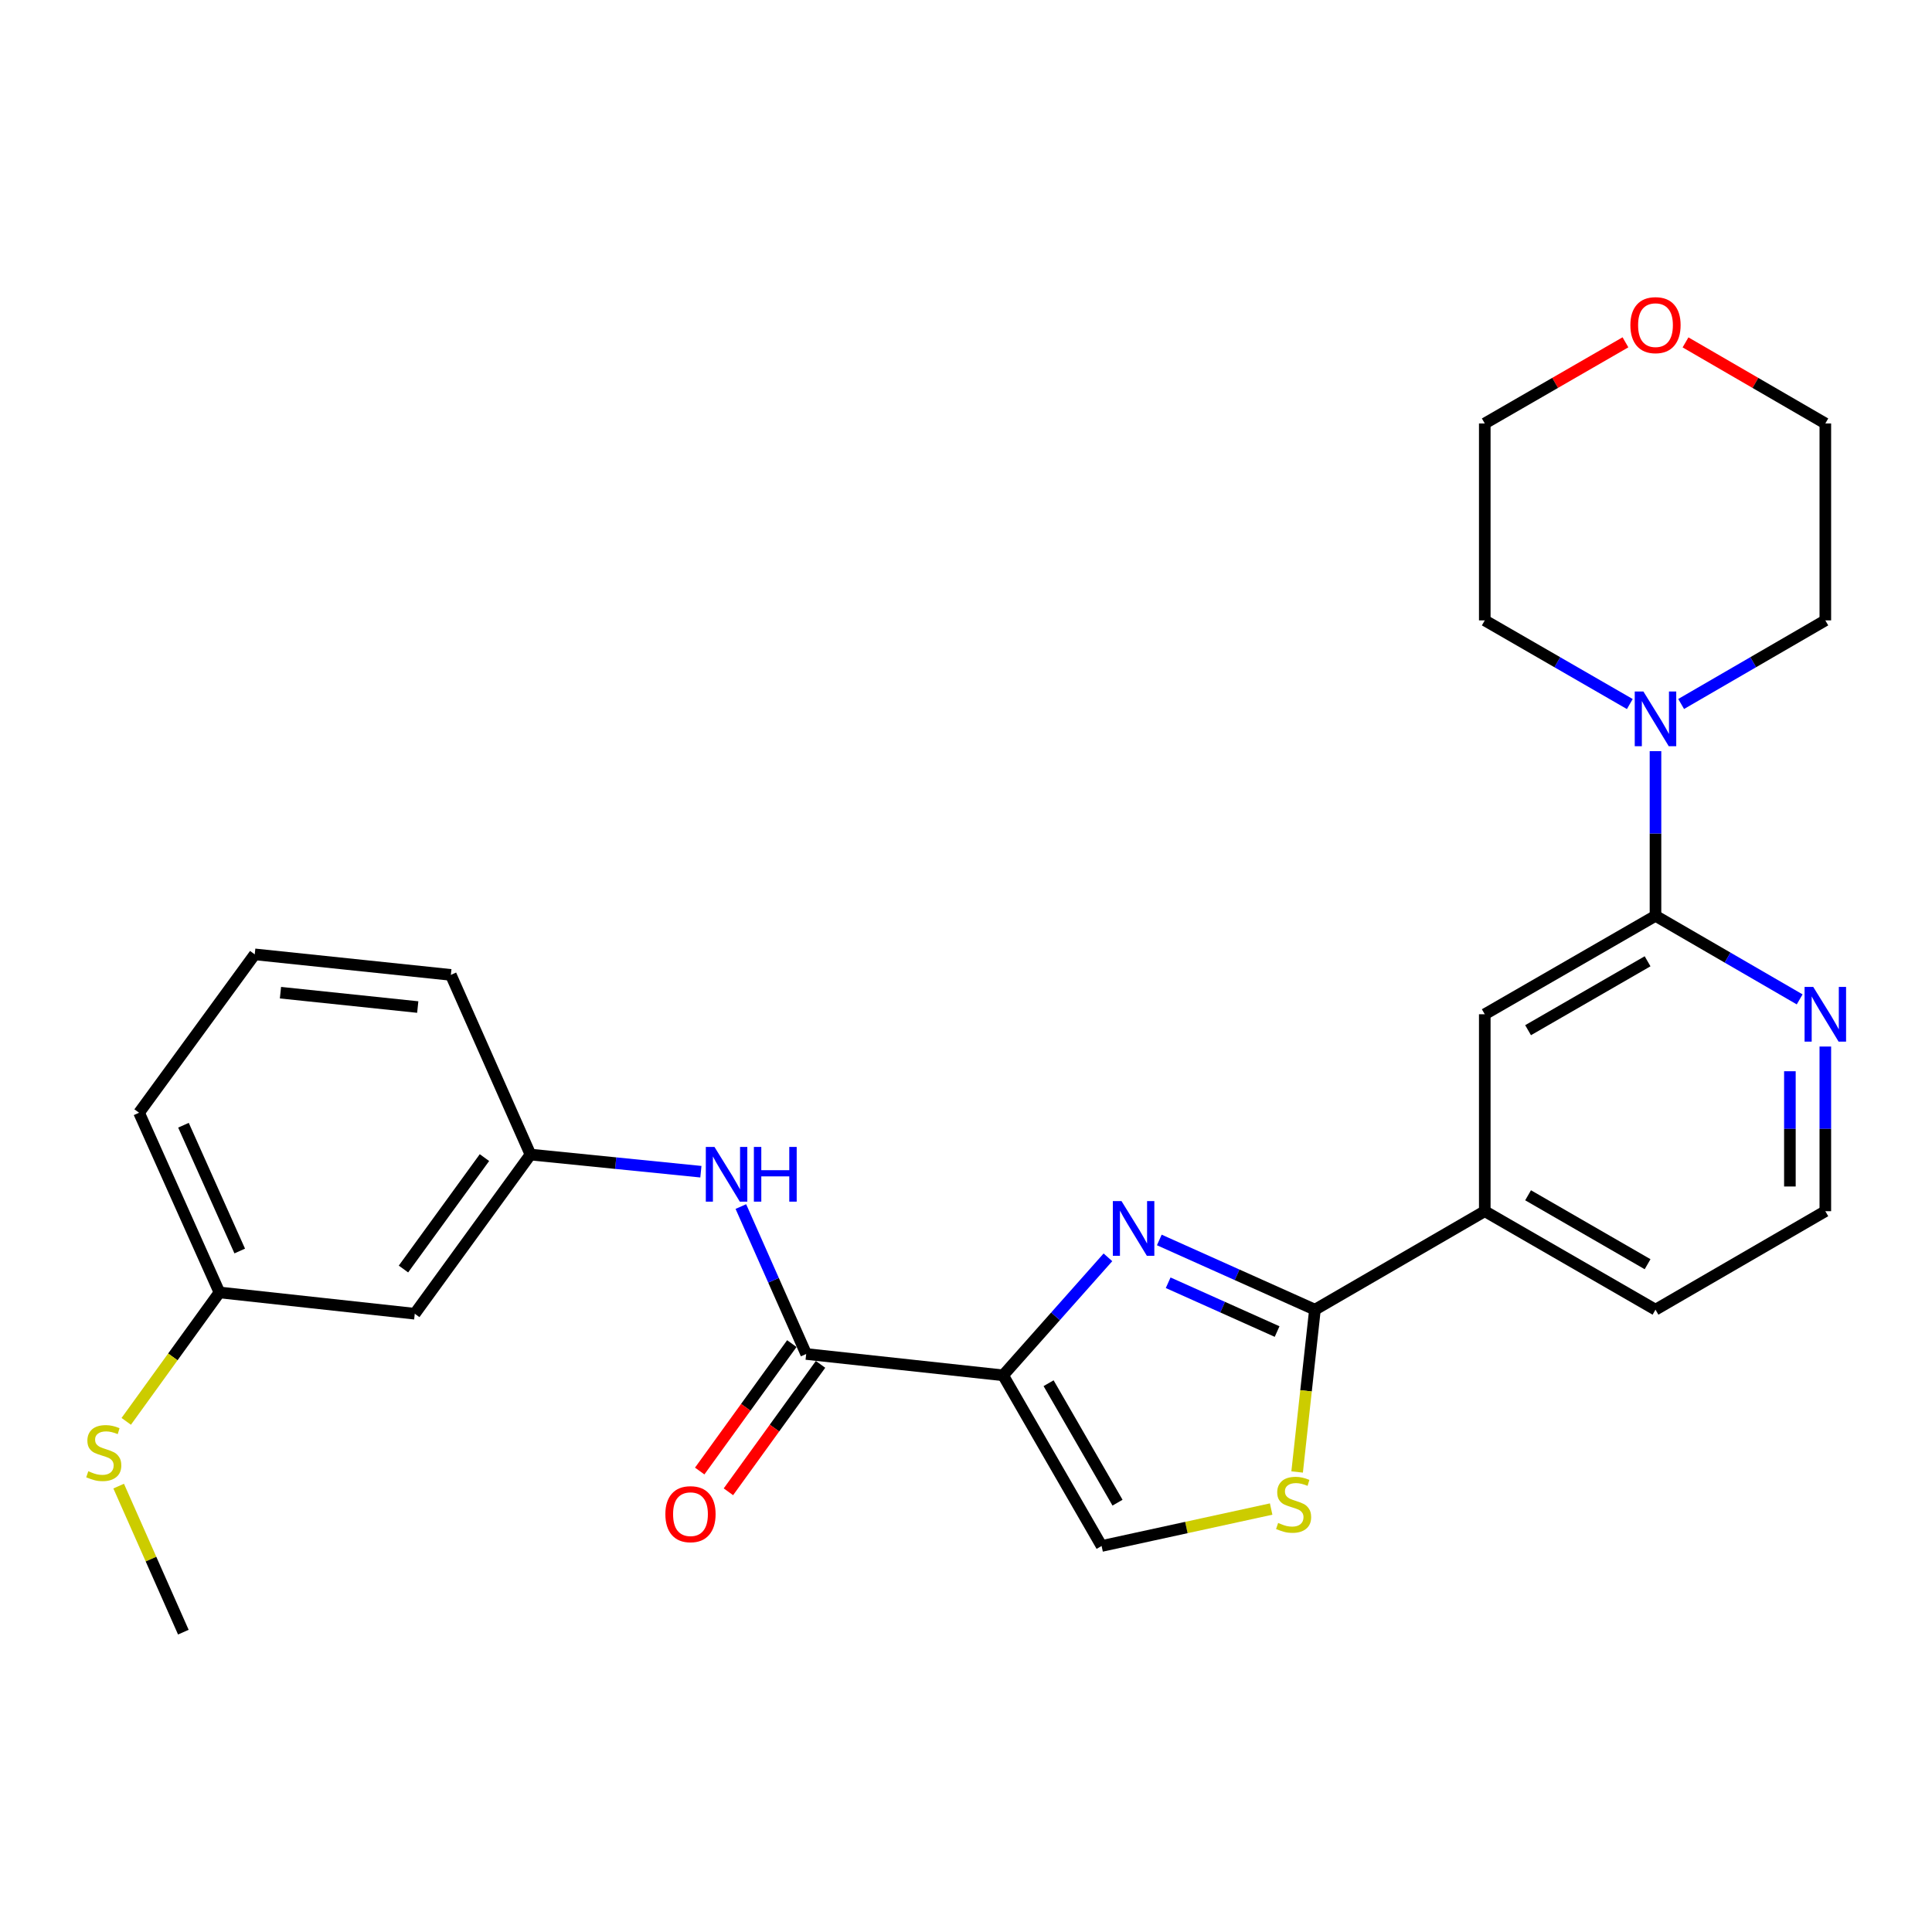 <?xml version='1.0' encoding='iso-8859-1'?>
<svg version='1.1' baseProfile='full'
              xmlns='http://www.w3.org/2000/svg'
                      xmlns:rdkit='http://www.rdkit.org/xml'
                      xmlns:xlink='http://www.w3.org/1999/xlink'
                  xml:space='preserve'
width='1000px' height='1000px' viewBox='0 0 1000 1000'>
<!-- END OF HEADER -->
<rect style='opacity:1.0;fill:#FFFFFF;stroke:none' width='1000' height='1000' x='0' y='0'> </rect>
<path class='bond-0' d='M 519.215,711.864 L 546.338,681.328' style='fill:none;fill-rule:evenodd;stroke:#000000;stroke-width:6px;stroke-linecap:butt;stroke-linejoin:miter;stroke-opacity:1' />
<path class='bond-0' d='M 546.338,681.328 L 573.462,650.792' style='fill:none;fill-rule:evenodd;stroke:#0000FF;stroke-width:6px;stroke-linecap:butt;stroke-linejoin:miter;stroke-opacity:1' />
<path class='bond-2' d='M 519.215,711.864 L 417.28,700.82' style='fill:none;fill-rule:evenodd;stroke:#000000;stroke-width:6px;stroke-linecap:butt;stroke-linejoin:miter;stroke-opacity:1' />
<path class='bond-5' d='M 519.215,711.864 L 570.188,800.198' style='fill:none;fill-rule:evenodd;stroke:#000000;stroke-width:6px;stroke-linecap:butt;stroke-linejoin:miter;stroke-opacity:1' />
<path class='bond-5' d='M 542.745,715.949 L 578.426,777.782' style='fill:none;fill-rule:evenodd;stroke:#000000;stroke-width:6px;stroke-linecap:butt;stroke-linejoin:miter;stroke-opacity:1' />
<path class='bond-1' d='M 600.055,641.801 L 640.333,659.844' style='fill:none;fill-rule:evenodd;stroke:#0000FF;stroke-width:6px;stroke-linecap:butt;stroke-linejoin:miter;stroke-opacity:1' />
<path class='bond-1' d='M 640.333,659.844 L 680.61,677.886' style='fill:none;fill-rule:evenodd;stroke:#000000;stroke-width:6px;stroke-linecap:butt;stroke-linejoin:miter;stroke-opacity:1' />
<path class='bond-1' d='M 604.641,663.951 L 632.835,676.58' style='fill:none;fill-rule:evenodd;stroke:#0000FF;stroke-width:6px;stroke-linecap:butt;stroke-linejoin:miter;stroke-opacity:1' />
<path class='bond-1' d='M 632.835,676.58 L 661.029,689.21' style='fill:none;fill-rule:evenodd;stroke:#000000;stroke-width:6px;stroke-linecap:butt;stroke-linejoin:miter;stroke-opacity:1' />
<path class='bond-8' d='M 680.61,677.886 L 768.516,626.913' style='fill:none;fill-rule:evenodd;stroke:#000000;stroke-width:6px;stroke-linecap:butt;stroke-linejoin:miter;stroke-opacity:1' />
<path class='bond-27' d='M 680.61,677.886 L 676.001,719.891' style='fill:none;fill-rule:evenodd;stroke:#000000;stroke-width:6px;stroke-linecap:butt;stroke-linejoin:miter;stroke-opacity:1' />
<path class='bond-27' d='M 676.001,719.891 L 671.393,761.896' style='fill:none;fill-rule:evenodd;stroke:#CCCC00;stroke-width:6px;stroke-linecap:butt;stroke-linejoin:miter;stroke-opacity:1' />
<path class='bond-7' d='M 417.28,700.82 L 400.374,662.667' style='fill:none;fill-rule:evenodd;stroke:#000000;stroke-width:6px;stroke-linecap:butt;stroke-linejoin:miter;stroke-opacity:1' />
<path class='bond-7' d='M 400.374,662.667 L 383.469,624.513' style='fill:none;fill-rule:evenodd;stroke:#0000FF;stroke-width:6px;stroke-linecap:butt;stroke-linejoin:miter;stroke-opacity:1' />
<path class='bond-12' d='M 409.849,695.448 L 386.006,728.426' style='fill:none;fill-rule:evenodd;stroke:#000000;stroke-width:6px;stroke-linecap:butt;stroke-linejoin:miter;stroke-opacity:1' />
<path class='bond-12' d='M 386.006,728.426 L 362.162,761.404' style='fill:none;fill-rule:evenodd;stroke:#FF0000;stroke-width:6px;stroke-linecap:butt;stroke-linejoin:miter;stroke-opacity:1' />
<path class='bond-12' d='M 424.711,706.193 L 400.867,739.171' style='fill:none;fill-rule:evenodd;stroke:#000000;stroke-width:6px;stroke-linecap:butt;stroke-linejoin:miter;stroke-opacity:1' />
<path class='bond-12' d='M 400.867,739.171 L 377.024,772.149' style='fill:none;fill-rule:evenodd;stroke:#FF0000;stroke-width:6px;stroke-linecap:butt;stroke-linejoin:miter;stroke-opacity:1' />
<path class='bond-3' d='M 657.943,781.08 L 614.065,790.639' style='fill:none;fill-rule:evenodd;stroke:#CCCC00;stroke-width:6px;stroke-linecap:butt;stroke-linejoin:miter;stroke-opacity:1' />
<path class='bond-3' d='M 614.065,790.639 L 570.188,800.198' style='fill:none;fill-rule:evenodd;stroke:#000000;stroke-width:6px;stroke-linecap:butt;stroke-linejoin:miter;stroke-opacity:1' />
<path class='bond-4' d='M 856.88,474.026 L 768.516,524.978' style='fill:none;fill-rule:evenodd;stroke:#000000;stroke-width:6px;stroke-linecap:butt;stroke-linejoin:miter;stroke-opacity:1' />
<path class='bond-4' d='M 852.786,497.556 L 790.931,533.223' style='fill:none;fill-rule:evenodd;stroke:#000000;stroke-width:6px;stroke-linecap:butt;stroke-linejoin:miter;stroke-opacity:1' />
<path class='bond-6' d='M 856.88,474.026 L 856.88,431.408' style='fill:none;fill-rule:evenodd;stroke:#000000;stroke-width:6px;stroke-linecap:butt;stroke-linejoin:miter;stroke-opacity:1' />
<path class='bond-6' d='M 856.88,431.408 L 856.88,388.789' style='fill:none;fill-rule:evenodd;stroke:#0000FF;stroke-width:6px;stroke-linecap:butt;stroke-linejoin:miter;stroke-opacity:1' />
<path class='bond-29' d='M 856.88,474.026 L 894.193,495.653' style='fill:none;fill-rule:evenodd;stroke:#000000;stroke-width:6px;stroke-linecap:butt;stroke-linejoin:miter;stroke-opacity:1' />
<path class='bond-29' d='M 894.193,495.653 L 931.505,517.281' style='fill:none;fill-rule:evenodd;stroke:#0000FF;stroke-width:6px;stroke-linecap:butt;stroke-linejoin:miter;stroke-opacity:1' />
<path class='bond-18' d='M 843.59,364.414 L 806.053,342.761' style='fill:none;fill-rule:evenodd;stroke:#0000FF;stroke-width:6px;stroke-linecap:butt;stroke-linejoin:miter;stroke-opacity:1' />
<path class='bond-18' d='M 806.053,342.761 L 768.516,321.108' style='fill:none;fill-rule:evenodd;stroke:#000000;stroke-width:6px;stroke-linecap:butt;stroke-linejoin:miter;stroke-opacity:1' />
<path class='bond-19' d='M 870.16,364.38 L 907.473,342.744' style='fill:none;fill-rule:evenodd;stroke:#0000FF;stroke-width:6px;stroke-linecap:butt;stroke-linejoin:miter;stroke-opacity:1' />
<path class='bond-19' d='M 907.473,342.744 L 944.786,321.108' style='fill:none;fill-rule:evenodd;stroke:#000000;stroke-width:6px;stroke-linecap:butt;stroke-linejoin:miter;stroke-opacity:1' />
<path class='bond-11' d='M 362.777,606.473 L 318.674,602.037' style='fill:none;fill-rule:evenodd;stroke:#0000FF;stroke-width:6px;stroke-linecap:butt;stroke-linejoin:miter;stroke-opacity:1' />
<path class='bond-11' d='M 318.674,602.037 L 274.571,597.601' style='fill:none;fill-rule:evenodd;stroke:#000000;stroke-width:6px;stroke-linecap:butt;stroke-linejoin:miter;stroke-opacity:1' />
<path class='bond-9' d='M 768.516,626.913 L 768.516,524.978' style='fill:none;fill-rule:evenodd;stroke:#000000;stroke-width:6px;stroke-linecap:butt;stroke-linejoin:miter;stroke-opacity:1' />
<path class='bond-20' d='M 768.516,626.913 L 856.88,677.886' style='fill:none;fill-rule:evenodd;stroke:#000000;stroke-width:6px;stroke-linecap:butt;stroke-linejoin:miter;stroke-opacity:1' />
<path class='bond-20' d='M 790.934,618.674 L 852.789,654.355' style='fill:none;fill-rule:evenodd;stroke:#000000;stroke-width:6px;stroke-linecap:butt;stroke-linejoin:miter;stroke-opacity:1' />
<path class='bond-10' d='M 944.786,541.687 L 944.786,584.3' style='fill:none;fill-rule:evenodd;stroke:#0000FF;stroke-width:6px;stroke-linecap:butt;stroke-linejoin:miter;stroke-opacity:1' />
<path class='bond-10' d='M 944.786,584.3 L 944.786,626.913' style='fill:none;fill-rule:evenodd;stroke:#000000;stroke-width:6px;stroke-linecap:butt;stroke-linejoin:miter;stroke-opacity:1' />
<path class='bond-10' d='M 926.446,554.471 L 926.446,584.3' style='fill:none;fill-rule:evenodd;stroke:#0000FF;stroke-width:6px;stroke-linecap:butt;stroke-linejoin:miter;stroke-opacity:1' />
<path class='bond-10' d='M 926.446,584.3 L 926.446,614.129' style='fill:none;fill-rule:evenodd;stroke:#000000;stroke-width:6px;stroke-linecap:butt;stroke-linejoin:miter;stroke-opacity:1' />
<path class='bond-13' d='M 274.571,597.601 L 214.683,679.985' style='fill:none;fill-rule:evenodd;stroke:#000000;stroke-width:6px;stroke-linecap:butt;stroke-linejoin:miter;stroke-opacity:1' />
<path class='bond-13' d='M 250.754,599.176 L 208.832,656.844' style='fill:none;fill-rule:evenodd;stroke:#000000;stroke-width:6px;stroke-linecap:butt;stroke-linejoin:miter;stroke-opacity:1' />
<path class='bond-22' d='M 274.571,597.601 L 233.358,504.601' style='fill:none;fill-rule:evenodd;stroke:#000000;stroke-width:6px;stroke-linecap:butt;stroke-linejoin:miter;stroke-opacity:1' />
<path class='bond-15' d='M 214.683,679.985 L 113.583,668.961' style='fill:none;fill-rule:evenodd;stroke:#000000;stroke-width:6px;stroke-linecap:butt;stroke-linejoin:miter;stroke-opacity:1' />
<path class='bond-14' d='M 872.42,177.221 L 908.603,198.202' style='fill:none;fill-rule:evenodd;stroke:#FF0000;stroke-width:6px;stroke-linecap:butt;stroke-linejoin:miter;stroke-opacity:1' />
<path class='bond-14' d='M 908.603,198.202 L 944.786,219.183' style='fill:none;fill-rule:evenodd;stroke:#000000;stroke-width:6px;stroke-linecap:butt;stroke-linejoin:miter;stroke-opacity:1' />
<path class='bond-30' d='M 841.33,177.18 L 804.923,198.182' style='fill:none;fill-rule:evenodd;stroke:#FF0000;stroke-width:6px;stroke-linecap:butt;stroke-linejoin:miter;stroke-opacity:1' />
<path class='bond-30' d='M 804.923,198.182 L 768.516,219.183' style='fill:none;fill-rule:evenodd;stroke:#000000;stroke-width:6px;stroke-linecap:butt;stroke-linejoin:miter;stroke-opacity:1' />
<path class='bond-16' d='M 113.583,668.961 L 89.462,702.325' style='fill:none;fill-rule:evenodd;stroke:#000000;stroke-width:6px;stroke-linecap:butt;stroke-linejoin:miter;stroke-opacity:1' />
<path class='bond-16' d='M 89.462,702.325 L 65.341,735.689' style='fill:none;fill-rule:evenodd;stroke:#CCCC00;stroke-width:6px;stroke-linecap:butt;stroke-linejoin:miter;stroke-opacity:1' />
<path class='bond-28' d='M 113.583,668.961 L 71.984,575.951' style='fill:none;fill-rule:evenodd;stroke:#000000;stroke-width:6px;stroke-linecap:butt;stroke-linejoin:miter;stroke-opacity:1' />
<path class='bond-28' d='M 124.084,647.522 L 94.965,582.415' style='fill:none;fill-rule:evenodd;stroke:#000000;stroke-width:6px;stroke-linecap:butt;stroke-linejoin:miter;stroke-opacity:1' />
<path class='bond-26' d='M 61.421,769.206 L 78.16,807.005' style='fill:none;fill-rule:evenodd;stroke:#CCCC00;stroke-width:6px;stroke-linecap:butt;stroke-linejoin:miter;stroke-opacity:1' />
<path class='bond-26' d='M 78.16,807.005 L 94.898,844.803' style='fill:none;fill-rule:evenodd;stroke:#000000;stroke-width:6px;stroke-linecap:butt;stroke-linejoin:miter;stroke-opacity:1' />
<path class='bond-17' d='M 944.786,626.913 L 856.88,677.886' style='fill:none;fill-rule:evenodd;stroke:#000000;stroke-width:6px;stroke-linecap:butt;stroke-linejoin:miter;stroke-opacity:1' />
<path class='bond-24' d='M 768.516,321.108 L 768.516,219.183' style='fill:none;fill-rule:evenodd;stroke:#000000;stroke-width:6px;stroke-linecap:butt;stroke-linejoin:miter;stroke-opacity:1' />
<path class='bond-23' d='M 944.786,321.108 L 944.786,219.183' style='fill:none;fill-rule:evenodd;stroke:#000000;stroke-width:6px;stroke-linecap:butt;stroke-linejoin:miter;stroke-opacity:1' />
<path class='bond-21' d='M 131.851,493.975 L 233.358,504.601' style='fill:none;fill-rule:evenodd;stroke:#000000;stroke-width:6px;stroke-linecap:butt;stroke-linejoin:miter;stroke-opacity:1' />
<path class='bond-21' d='M 145.168,513.808 L 216.223,521.247' style='fill:none;fill-rule:evenodd;stroke:#000000;stroke-width:6px;stroke-linecap:butt;stroke-linejoin:miter;stroke-opacity:1' />
<path class='bond-25' d='M 131.851,493.975 L 71.984,575.951' style='fill:none;fill-rule:evenodd;stroke:#000000;stroke-width:6px;stroke-linecap:butt;stroke-linejoin:miter;stroke-opacity:1' />
<path  class='atom-1' d='M 580.484 621.678
L 589.764 636.678
Q 590.684 638.158, 592.164 640.838
Q 593.644 643.518, 593.724 643.678
L 593.724 621.678
L 597.484 621.678
L 597.484 649.998
L 593.604 649.998
L 583.644 633.598
Q 582.484 631.678, 581.244 629.478
Q 580.044 627.278, 579.684 626.598
L 579.684 649.998
L 576.004 649.998
L 576.004 621.678
L 580.484 621.678
' fill='#0000FF'/>
<path  class='atom-4' d='M 661.566 788.268
Q 661.886 788.388, 663.206 788.948
Q 664.526 789.508, 665.966 789.868
Q 667.446 790.188, 668.886 790.188
Q 671.566 790.188, 673.126 788.908
Q 674.686 787.588, 674.686 785.308
Q 674.686 783.748, 673.886 782.788
Q 673.126 781.828, 671.926 781.308
Q 670.726 780.788, 668.726 780.188
Q 666.206 779.428, 664.686 778.708
Q 663.206 777.988, 662.126 776.468
Q 661.086 774.948, 661.086 772.388
Q 661.086 768.828, 663.486 766.628
Q 665.926 764.428, 670.726 764.428
Q 674.006 764.428, 677.726 765.988
L 676.806 769.068
Q 673.406 767.668, 670.846 767.668
Q 668.086 767.668, 666.566 768.828
Q 665.046 769.948, 665.086 771.908
Q 665.086 773.428, 665.846 774.348
Q 666.646 775.268, 667.766 775.788
Q 668.926 776.308, 670.846 776.908
Q 673.406 777.708, 674.926 778.508
Q 676.446 779.308, 677.526 780.948
Q 678.646 782.548, 678.646 785.308
Q 678.646 789.228, 676.006 791.348
Q 673.406 793.428, 669.046 793.428
Q 666.526 793.428, 664.606 792.868
Q 662.726 792.348, 660.486 791.428
L 661.566 788.268
' fill='#CCCC00'/>
<path  class='atom-7' d='M 850.62 357.921
L 859.9 372.921
Q 860.82 374.401, 862.3 377.081
Q 863.78 379.761, 863.86 379.921
L 863.86 357.921
L 867.62 357.921
L 867.62 386.241
L 863.74 386.241
L 853.78 369.841
Q 852.62 367.921, 851.38 365.721
Q 850.18 363.521, 849.82 362.841
L 849.82 386.241
L 846.14 386.241
L 846.14 357.921
L 850.62 357.921
' fill='#0000FF'/>
<path  class='atom-8' d='M 369.808 593.65
L 379.088 608.65
Q 380.008 610.13, 381.488 612.81
Q 382.968 615.49, 383.048 615.65
L 383.048 593.65
L 386.808 593.65
L 386.808 621.97
L 382.928 621.97
L 372.968 605.57
Q 371.808 603.65, 370.568 601.45
Q 369.368 599.25, 369.008 598.57
L 369.008 621.97
L 365.328 621.97
L 365.328 593.65
L 369.808 593.65
' fill='#0000FF'/>
<path  class='atom-8' d='M 390.208 593.65
L 394.048 593.65
L 394.048 605.69
L 408.528 605.69
L 408.528 593.65
L 412.368 593.65
L 412.368 621.97
L 408.528 621.97
L 408.528 608.89
L 394.048 608.89
L 394.048 621.97
L 390.208 621.97
L 390.208 593.65
' fill='#0000FF'/>
<path  class='atom-11' d='M 938.526 510.818
L 947.806 525.818
Q 948.726 527.298, 950.206 529.978
Q 951.686 532.658, 951.766 532.818
L 951.766 510.818
L 955.526 510.818
L 955.526 539.138
L 951.646 539.138
L 941.686 522.738
Q 940.526 520.818, 939.286 518.618
Q 938.086 516.418, 937.726 515.738
L 937.726 539.138
L 934.046 539.138
L 934.046 510.818
L 938.526 510.818
' fill='#0000FF'/>
<path  class='atom-13' d='M 344.392 783.732
Q 344.392 776.932, 347.752 773.132
Q 351.112 769.332, 357.392 769.332
Q 363.672 769.332, 367.032 773.132
Q 370.392 776.932, 370.392 783.732
Q 370.392 790.612, 366.992 794.532
Q 363.592 798.412, 357.392 798.412
Q 351.152 798.412, 347.752 794.532
Q 344.392 790.652, 344.392 783.732
M 357.392 795.212
Q 361.712 795.212, 364.032 792.332
Q 366.392 789.412, 366.392 783.732
Q 366.392 778.172, 364.032 775.372
Q 361.712 772.532, 357.392 772.532
Q 353.072 772.532, 350.712 775.332
Q 348.392 778.132, 348.392 783.732
Q 348.392 789.452, 350.712 792.332
Q 353.072 795.212, 357.392 795.212
' fill='#FF0000'/>
<path  class='atom-15' d='M 843.88 168.29
Q 843.88 161.49, 847.24 157.69
Q 850.6 153.89, 856.88 153.89
Q 863.16 153.89, 866.52 157.69
Q 869.88 161.49, 869.88 168.29
Q 869.88 175.17, 866.48 179.09
Q 863.08 182.97, 856.88 182.97
Q 850.64 182.97, 847.24 179.09
Q 843.88 175.21, 843.88 168.29
M 856.88 179.77
Q 861.2 179.77, 863.52 176.89
Q 865.88 173.97, 865.88 168.29
Q 865.88 162.73, 863.52 159.93
Q 861.2 157.09, 856.88 157.09
Q 852.56 157.09, 850.2 159.89
Q 847.88 162.69, 847.88 168.29
Q 847.88 174.01, 850.2 176.89
Q 852.56 179.77, 856.88 179.77
' fill='#FF0000'/>
<path  class='atom-17' d='M 45.706 761.503
Q 46.026 761.623, 47.346 762.183
Q 48.666 762.743, 50.106 763.103
Q 51.586 763.423, 53.026 763.423
Q 55.706 763.423, 57.266 762.143
Q 58.826 760.823, 58.826 758.543
Q 58.826 756.983, 58.026 756.023
Q 57.266 755.063, 56.066 754.543
Q 54.866 754.023, 52.866 753.423
Q 50.346 752.663, 48.826 751.943
Q 47.346 751.223, 46.266 749.703
Q 45.226 748.183, 45.226 745.623
Q 45.226 742.063, 47.626 739.863
Q 50.066 737.663, 54.866 737.663
Q 58.146 737.663, 61.866 739.223
L 60.946 742.303
Q 57.546 740.903, 54.986 740.903
Q 52.226 740.903, 50.706 742.063
Q 49.186 743.183, 49.226 745.143
Q 49.226 746.663, 49.986 747.583
Q 50.786 748.503, 51.906 749.023
Q 53.066 749.543, 54.986 750.143
Q 57.546 750.943, 59.066 751.743
Q 60.586 752.543, 61.666 754.183
Q 62.786 755.783, 62.786 758.543
Q 62.786 762.463, 60.146 764.583
Q 57.546 766.663, 53.186 766.663
Q 50.666 766.663, 48.746 766.103
Q 46.866 765.583, 44.626 764.663
L 45.706 761.503
' fill='#CCCC00'/>
</svg>
